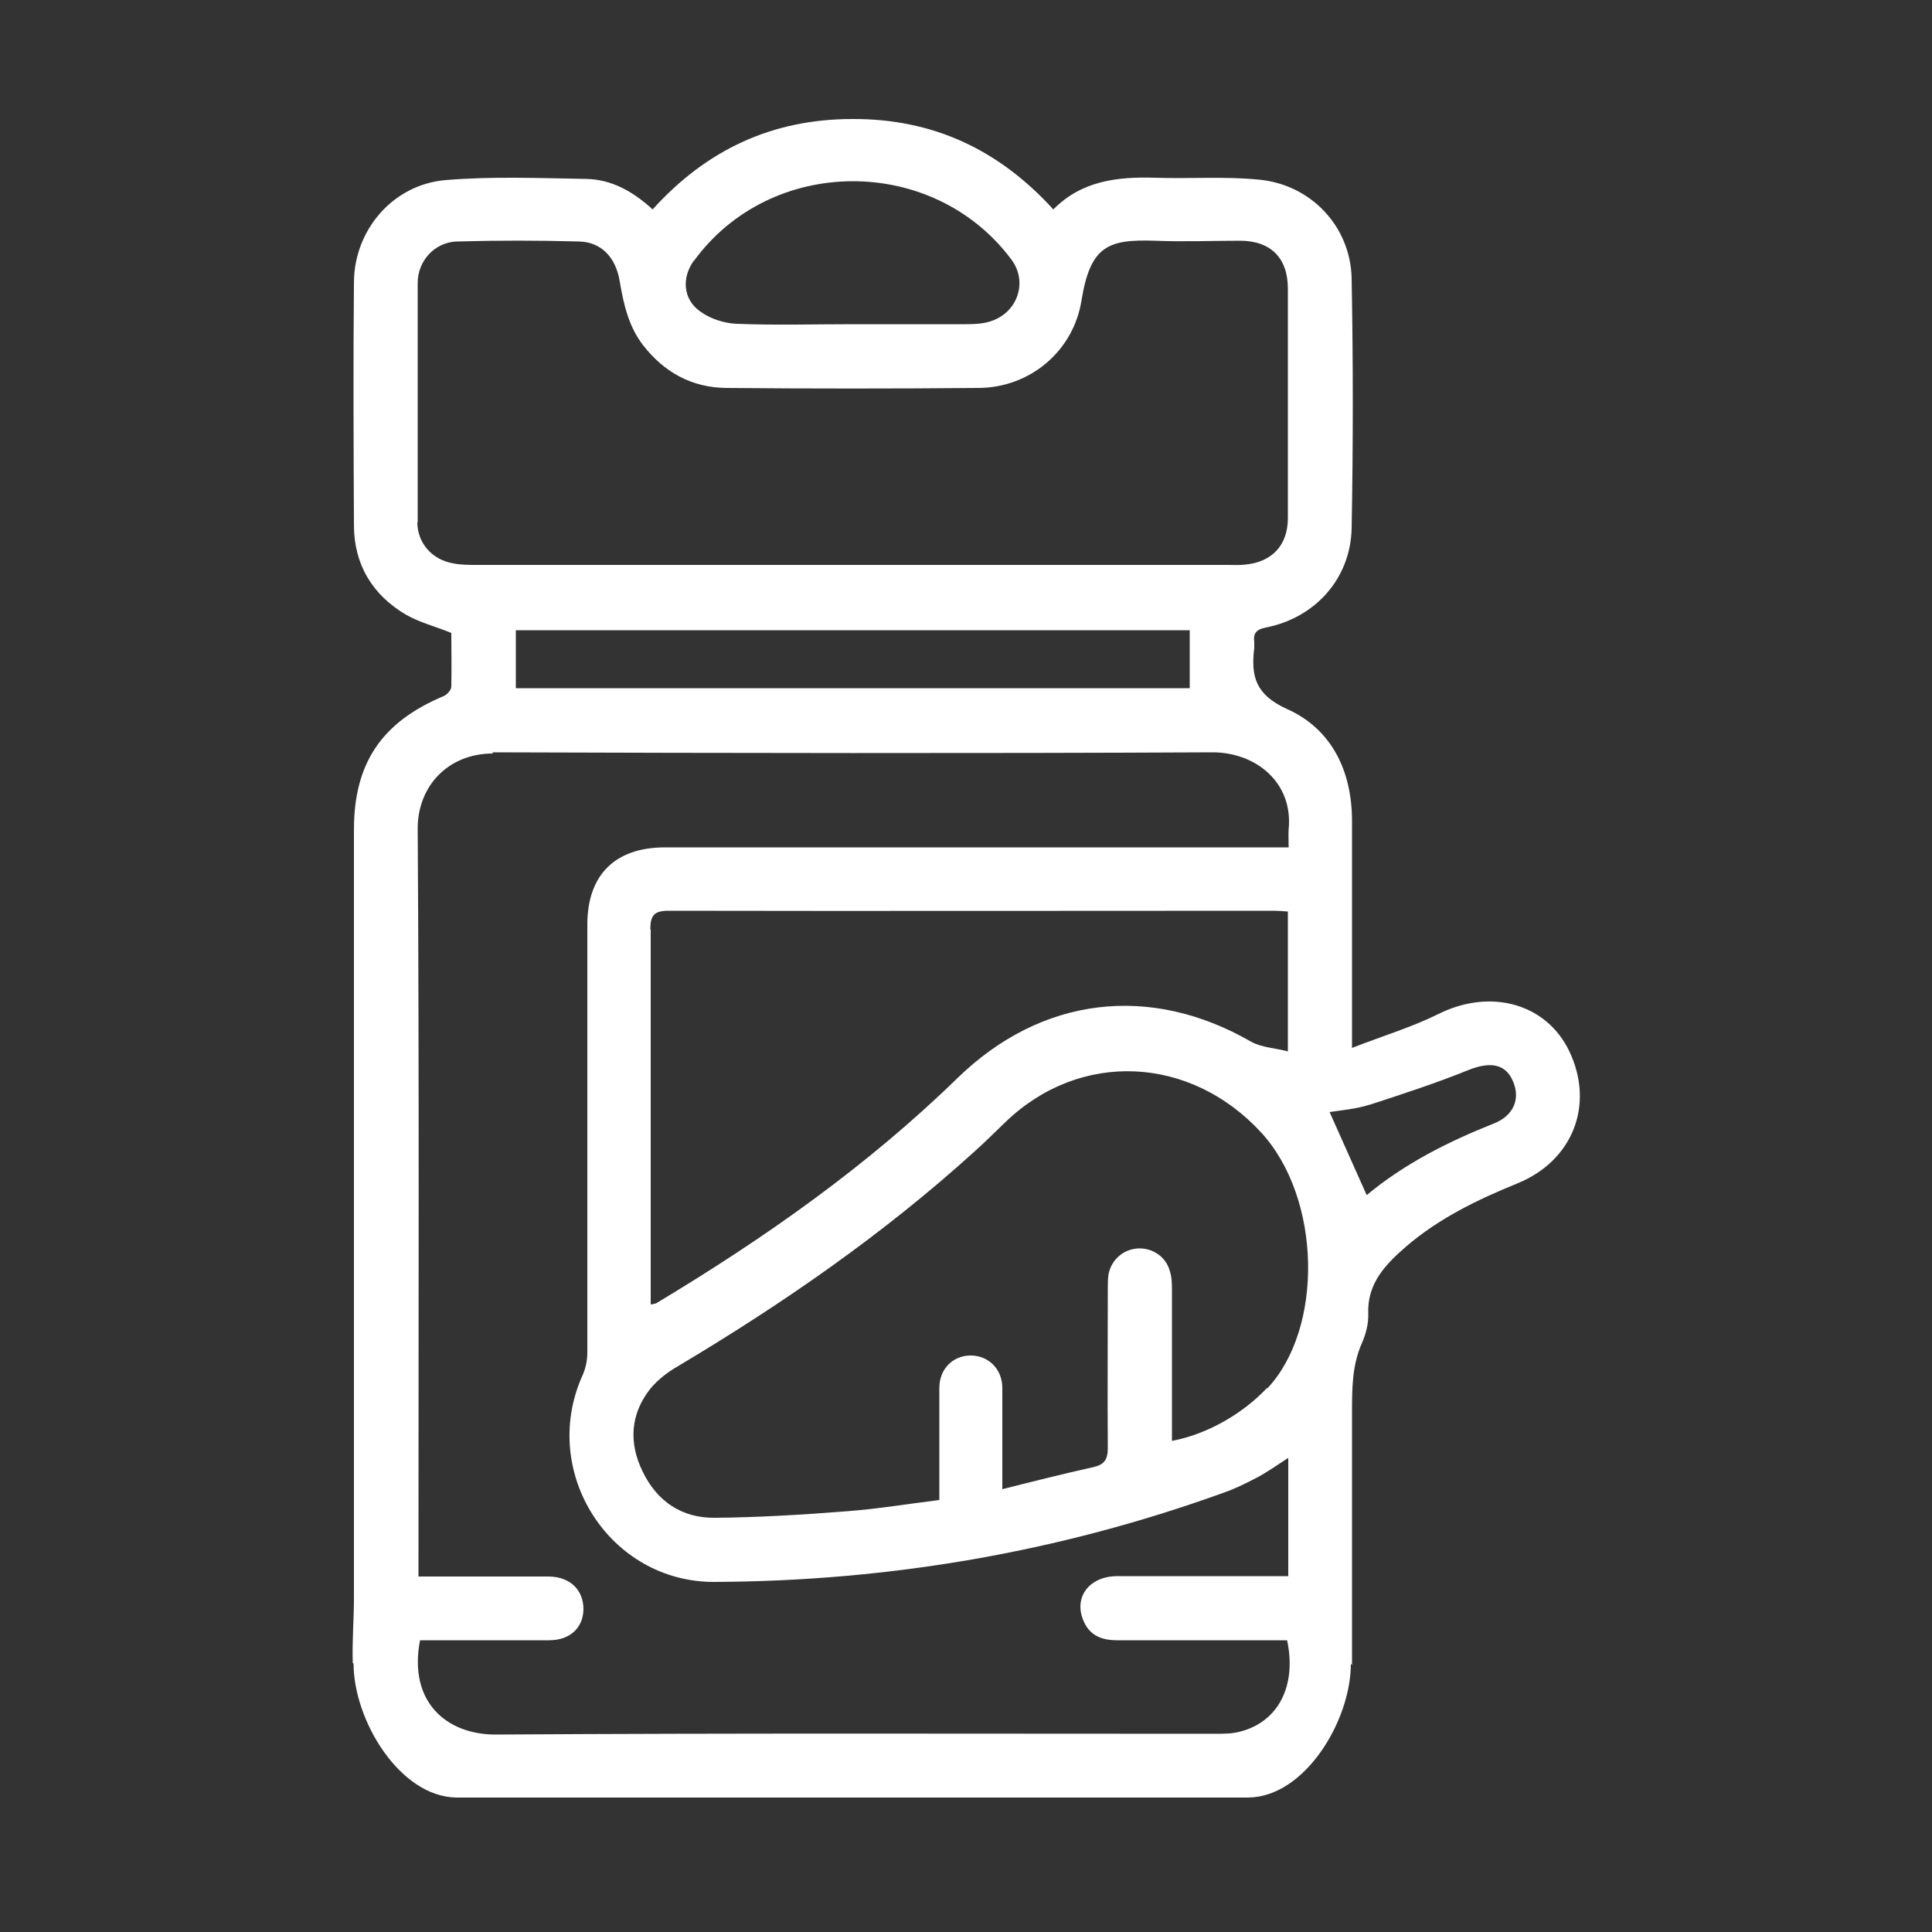 <svg viewBox="0 0 50 50" xmlns="http://www.w3.org/2000/svg" id="a"><rect x="0" y="0" width="50" height="50" fill="#333333" stroke="none"/><defs><style>.b{fill:#fff;}</style></defs><path d="M9.12,43.03l.03,.02c0,1.47,1.19,3.44,2.65,3.47,6.83,0,13.67,0,20.5,0,1.47-.01,2.66-1.99,2.66-3.46l.03,.03c0-.26,0-.52,0-.78,0-1.92,0-3.83,0-5.75,0-.62,0-1.23,.26-1.81,.1-.23,.17-.5,.16-.75-.03-.79,.45-1.28,.98-1.74,.85-.73,1.84-1.21,2.87-1.63,1.44-.58,2.01-2.03,1.36-3.41-.59-1.25-2.04-1.65-3.39-.98-.68,.34-1.42,.56-2.24,.88v-.58c0-1.76,0-3.53,0-5.29,0-1.29-.52-2.38-1.68-2.9-.82-.37-.94-.85-.85-1.58,0-.05,0-.1,0-.15-.03-.23,.05-.33,.3-.38,1.28-.25,2.19-1.27,2.22-2.56,.04-2.16,.04-4.32,0-6.48-.03-1.34-1.05-2.42-2.39-2.55-.89-.09-1.8-.02-2.7-.05-.98-.03-1.9,.08-2.63,.82-1.41-1.55-3.12-2.35-5.2-2.34-2.08,0-3.78,.8-5.17,2.34-.5-.46-1.06-.78-1.73-.79-1.21-.02-2.42-.07-3.62,.03-1.36,.11-2.37,1.28-2.38,2.64-.02,2.1-.01,4.19,0,6.29,0,1.02,.48,1.81,1.35,2.32,.35,.2,.75,.3,1.17,.47,0,.44,.01,.92,0,1.39,0,.09-.12,.22-.21,.25-1.59,.67-2.31,1.73-2.31,3.45,0,6.63,0,13.25,0,19.88,0,.56-.05,1.13-.03,1.7Zm26.33-14.44c.86-.28,1.72-.56,2.56-.9,.55-.22,.95-.16,1.14,.28,.21,.47,.02,.91-.5,1.11-1.18,.47-2.31,1.04-3.28,1.85-.33-.74-.64-1.43-.96-2.15,.32-.05,.69-.08,1.03-.19Zm-2.66,7.33c-.6,.64-1.51,1.19-2.46,1.37,0-1.31,0-2.6,0-3.88,0-.18,0-.36-.06-.53-.1-.36-.45-.59-.82-.57-.37,.02-.68,.28-.76,.66-.02,.12-.02,.26-.02,.38,0,1.38-.01,2.75,0,4.13,0,.3-.1,.43-.38,.49-.76,.17-1.52,.36-2.35,.57,0-.25,0-.45,0-.65,0-.66,0-1.31,0-1.97,0-.49-.36-.84-.82-.84-.46,0-.81,.35-.81,.84,0,.95,0,1.9,0,2.9-.81,.1-1.59,.23-2.38,.29-1.14,.09-2.28,.16-3.43,.17-.86,.01-1.5-.43-1.87-1.2-.36-.74-.32-1.48,.2-2.14,.19-.23,.45-.43,.71-.58,2.72-1.62,5.32-3.42,7.67-5.55,.28-.25,.54-.51,.81-.77,1.94-1.87,4.79-1.72,6.62,.27,1.56,1.7,1.62,5.06,.16,6.62Zm-15.96-11.86c0-.36,.09-.49,.47-.49,5.22,.01,10.45,0,15.67,0,.11,0,.23,.01,.36,.02v3.62c-.34-.09-.68-.1-.95-.25-2.62-1.51-5.43-1.17-7.6,.94-2.34,2.28-5,4.15-7.8,5.83-.02,.01-.05,.01-.14,.03v-.37c0-3.11,0-6.23,0-9.34Zm1.13-17.31c1.99-2.73,6.18-2.75,8.21-.04,.44,.58,.17,1.39-.55,1.61-.19,.06-.41,.07-.61,.07-.98,0-1.96,0-2.93,0-1,0-2.01,.03-3.01-.01-.32-.01-.69-.13-.95-.32-.45-.32-.48-.88-.16-1.32Zm-7.15,6.78c0-2.07,0-4.14,0-6.21,0-.57,.44-1.05,1.01-1.07,1.05-.03,2.11-.03,3.16,0,.58,.01,.96,.41,1.06,1.04,.1,.59,.23,1.16,.6,1.64,.55,.71,1.27,1.1,2.15,1.11,2.17,.02,4.35,.02,6.52,0,1.33,0,2.47-.94,2.68-2.27,.23-1.41,.69-1.58,1.9-1.54,.73,.03,1.47,0,2.2,0,.8,0,1.24,.45,1.24,1.24,0,1.98,0,3.96,0,5.94,0,.69-.4,1.13-1.09,1.2-.15,.02-.31,.01-.46,.01-3.25,0-6.51,0-9.76,0s-6.46,0-9.68,0c-.2,0-.41,0-.61-.04-.54-.09-.93-.52-.93-1.07Zm19.98,2.78v1.5H13.35v-1.5H30.78Zm-18.05,3.16c6.21,.02,12.43,.03,18.64,0,1.12,0,2.09,.78,1.97,1.99-.01,.14,0,.28,0,.47h-.47c-5.22,0-10.45,0-15.67,0-1.29,0-2.01,.71-2.01,2,0,3.69,0,7.39,0,11.08,0,.21-.05,.43-.14,.62-1.09,2.48,.72,5.32,3.43,5.31,4.52-.02,8.92-.77,13.18-2.31,.29-.1,.57-.24,.84-.38,.27-.14,.52-.32,.83-.52v3.06h-.41c-1.34,0-2.68,0-4.01,0-.72,0-1.13,.53-.89,1.13,.16,.41,.48,.53,.89,.53,1.31,0,2.62,0,3.94,0h.45c.25,1.17-.22,2.1-1.2,2.36-.21,.06-.43,.06-.65,.06-6.21,0-12.43-.02-18.64,.02-1.24,0-2.26-.82-1.95-2.44,.44,0,.88,0,1.33,0,.67,0,1.34,0,2.01,0,.54,0,.88-.32,.89-.8,0-.5-.34-.84-.89-.85-.98,0-1.96,0-2.93,0h-.45v-.45c0-6.3,.02-12.61-.02-18.91,0-1.09,.78-1.94,1.95-1.94Z" class="b"></path></svg>